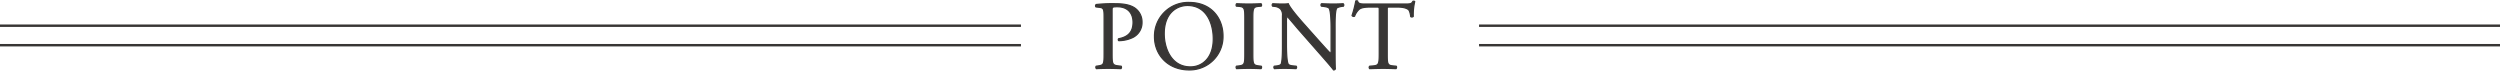 <svg xmlns="http://www.w3.org/2000/svg" width="1026" height="28.939" viewBox="0 0 1026 28.939">
  <g id="グループ_16059" data-name="グループ 16059" transform="translate(-206 -2346.951)">
    <path id="パス_25895" data-name="パス 25895" d="M-58.1-23.84c0-1.28.04-1.44,2.16-1.44,4.16,0,6.44,2.52,6.44,6.4,0,3.48-1.56,5.92-5.88,6.72-.24.08-.24.68.04.8a13.5,13.5,0,0,0,5.52-1.2,6.779,6.779,0,0,0,4-6.36,6.911,6.911,0,0,0-3.2-6c-1.88-1.16-4.36-1.6-7.68-1.6a63.065,63.065,0,0,0-7.92.32.668.668,0,0,0-.08,1l1.44.16c1.8.2,1.88.88,1.88,4.28V-6c0,4.2-.08,4.68-2.4,5l-.84.12a.777.777,0,0,0,.08,1C-62.78.04-61.34,0-59.66,0c1.6,0,2.92.04,5.2.12a.782.782,0,0,0,.08-1L-55.46-1c-2.56-.28-2.64-.8-2.64-5ZM-26.46.64A13.657,13.657,0,0,0-12.58-13.32c0-7.04-4.64-13.72-13.88-13.72A13.827,13.827,0,0,0-40.7-12.92C-40.7-5.72-35.34.64-26.46.64Zm.52-1.24C-33.82-.6-36.7-8.28-36.7-14.2c0-8.76,5.4-11.6,9.56-11.6,7.64,0,10.56,7.12,10.56,13.72C-16.58-4.2-21.14-.6-25.94-.6ZM-3.62-6.08c0,4.24-.08,4.8-2.44,5.08l-1,.12a.777.777,0,0,0,.08,1C-4.98.04-3.62,0-1.94,0c1.6,0,2.96.04,4.96.12.24-.12.32-.84.08-1L2.1-1C-.26-1.28-.34-1.84-.34-6.08V-20.32c0-4.24.08-4.92,2.44-5.12l1-.08c.24-.16.16-.88-.08-1-2,.08-3.36.12-4.96.12-1.68,0-3.04-.04-5.04-.12-.24.12-.32.84-.08,1l1,.08c2.36.2,2.44.88,2.44,5.12ZM33.42-16.36c0-1.84-.08-6.8.6-8.24.16-.32.96-.64,2.24-.84l.56-.08a.7.7,0,0,0-.08-1c-1.36.08-2.4.12-4.12.12-1.52,0-2.88-.04-4.72-.12-.32.12-.36.76-.08,1l.68.08c1.6.2,2.24.44,2.48.8.76,1.2.8,6.4.8,8.28V-7.8a4.034,4.034,0,0,1-.16,1.68h-.08c-1.88-1.92-3.84-4.16-6.6-7.24l-3.88-4.36c-1.32-1.48-6.04-6.76-6.84-8.8a12.92,12.92,0,0,1-1.84.12c-.72,0-2.84,0-4.52-.12a.7.7,0,0,0-.08,1l.68.08a4.339,4.339,0,0,1,2.48.96,3.669,3.669,0,0,1,.88,2.88v11.56c0,1.92.04,6.8-.52,8.24-.2.44-.84.68-1.76.8L8.46-.88a.741.741,0,0,0,.08,1C9.94.04,11.02,0,12.7,0c1.48,0,2.88.04,4.68.12a.733.733,0,0,0,.08-1L16.22-1c-1-.08-1.8-.32-2.04-.76-.68-1.2-.72-6.4-.72-8.28v-8.72a10.164,10.164,0,0,1,.2-2.6h.08c.84.88,3.56,4.16,4.64,5.4L27.66-5.4C31.14-1.44,32.3-.04,32.78.64A.721.721,0,0,0,33.54.2c-.12-1.04-.12-5.8-.12-7Zm21.4-7.44c0-1.32-.04-1.36,1.16-1.36h2.84c2.2,0,3.72.32,4.64,1,.6.44.88,1.92,1,2.92a.751.751,0,0,0,1.04-.08,24.211,24.211,0,0,1,.6-6.08c-.08-.16-.52-.2-.72-.12-.6,1.04-.96,1.12-3.12,1.12H46.06c-1.84,0-3.16.04-3.4-1.24a1,1,0,0,0-.76,0,42.125,42.125,0,0,1-1.52,5.96.773.773,0,0,0,1.04.28,7.3,7.3,0,0,1,1.8-2.76c1-.92,3.2-1,4.92-1h2.2c1.2,0,1.2.04,1.2,1.28V-6c0,4.2-.2,4.8-2.48,5l-1.44.12a.7.7,0,0,0,0,1C50.18.04,51.58,0,53.18,0s2.96.04,5.24.12c.24-.12.32-.84.08-1L57.22-1c-2.32-.2-2.4-.8-2.4-5Z" transform="translate(720.5 2375)" fill="#383635" stroke="#383635" stroke-width="0.5"/>
    <rect id="長方形_7451" data-name="長方形 7451" width="419" height="1" transform="translate(206 2365)" fill="#383635"/>
    <rect id="長方形_7453" data-name="長方形 7453" width="419" height="1" transform="translate(206 2357)" fill="#383635"/>
    <rect id="長方形_7454" data-name="長方形 7454" width="419" height="1" transform="translate(813 2365)" fill="#383635"/>
    <rect id="長方形_7455" data-name="長方形 7455" width="419" height="1" transform="translate(813 2357)" fill="#383635"/>
  </g>
</svg>
